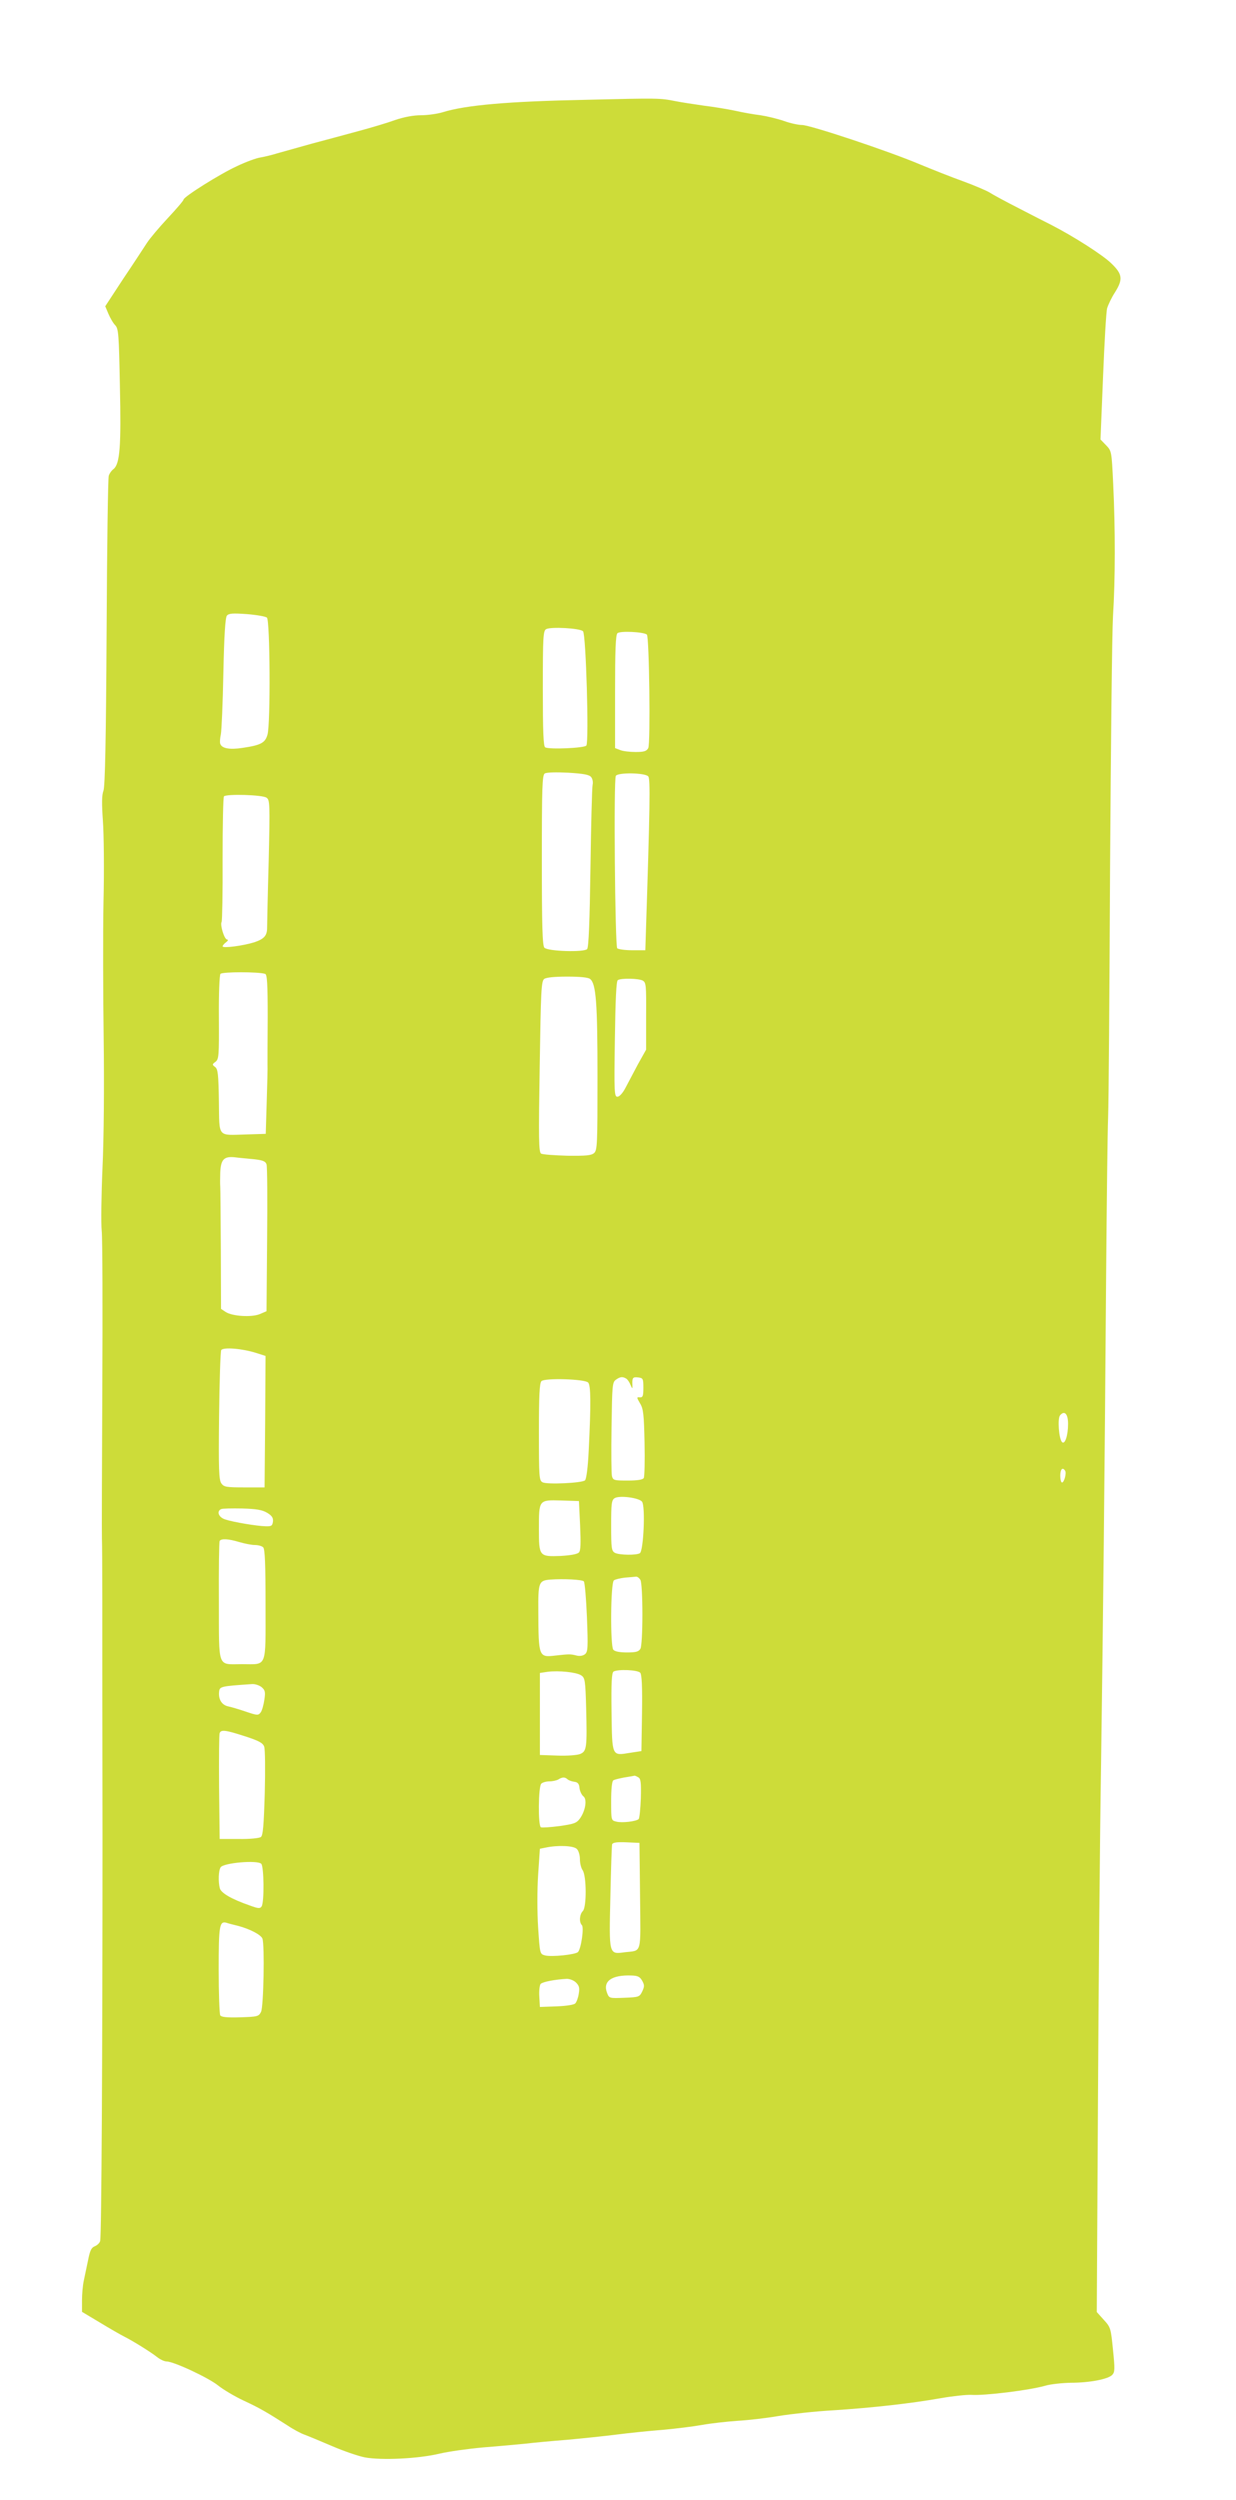 <?xml version="1.0" standalone="no"?>
<!DOCTYPE svg PUBLIC "-//W3C//DTD SVG 20010904//EN"
 "http://www.w3.org/TR/2001/REC-SVG-20010904/DTD/svg10.dtd">
<svg version="1.0" xmlns="http://www.w3.org/2000/svg"
 width="633pt" height="1280pt" viewBox="0 0 633 1280"
 preserveAspectRatio="xMidYMid meet">
<g transform="translate(0,1280) scale(0.1,-0.1)"
fill="#cddc39" stroke="none">
<path d="M3000 12289 c-398 -8 -616 -27 -734 -64 -27 -8 -77 -15 -110 -15 -39
0 -86 -9 -131 -24 -38 -14 -122 -39 -185 -56 -63 -17 -173 -47 -245 -66 -71
-20 -150 -42 -175 -49 -25 -8 -63 -17 -85 -21 -22 -3 -76 -23 -120 -44 -88
-40 -275 -158 -275 -172 0 -5 -36 -47 -80 -94 -44 -47 -92 -104 -107 -127 -15
-23 -69 -106 -121 -183 l-93 -142 16 -38 c9 -21 24 -48 35 -59 17 -18 19 -45
24 -310 7 -310 0 -399 -32 -426 -11 -8 -22 -24 -25 -35 -4 -10 -9 -370 -11
-799 -3 -555 -8 -789 -16 -813 -9 -23 -9 -66 -3 -155 5 -67 7 -255 3 -417 -3
-162 -2 -477 1 -700 3 -237 1 -510 -6 -658 -6 -139 -8 -285 -4 -325 4 -40 5
-403 3 -807 -2 -404 -3 -748 -2 -765 1 -16 2 -163 2 -325 0 -162 0 -700 1
-1195 0 -1123 -5 -2054 -12 -2078 -2 -10 -15 -22 -27 -27 -18 -7 -25 -21 -35
-72 -7 -34 -17 -82 -22 -105 -5 -23 -9 -68 -9 -100 l0 -59 92 -55 c51 -31 107
-63 123 -71 44 -22 136 -79 169 -105 16 -13 38 -23 49 -23 37 0 216 -84 264
-123 25 -20 83 -55 130 -77 82 -38 118 -59 226 -128 28 -19 67 -40 87 -47 19
-7 82 -33 140 -58 58 -25 133 -51 168 -58 85 -16 275 -7 383 19 46 11 147 25
224 32 77 6 174 15 215 19 41 5 138 14 215 20 77 7 192 19 255 27 63 8 169 19
235 24 66 6 156 17 200 25 44 8 125 17 180 21 55 3 151 14 214 25 62 10 188
24 280 29 200 13 396 35 549 62 62 11 132 18 155 17 68 -5 302 24 381 47 27 8
86 14 130 15 96 0 190 18 212 40 14 15 14 30 4 129 -11 110 -12 115 -47 153
l-36 40 6 1071 c3 589 10 1373 16 1741 10 705 18 1429 26 2515 3 360 7 716 10
790 3 74 7 646 10 1270 4 624 10 1207 15 1295 12 190 12 447 1 678 -8 166 -8
168 -36 197 l-29 30 13 319 c7 176 16 335 21 353 6 19 23 55 40 81 42 67 39
93 -18 148 -42 42 -194 139 -307 197 -22 11 -97 49 -166 85 -69 35 -137 72
-152 82 -15 9 -75 35 -135 57 -59 21 -159 61 -222 87 -161 68 -561 201 -602
201 -19 0 -61 9 -94 21 -32 11 -86 24 -119 29 -33 4 -91 14 -130 23 -38 8
-110 20 -160 26 -49 7 -115 17 -145 23 -81 16 -86 16 -460 7z m-1633 -2651
c16 -13 19 -542 3 -599 -12 -42 -33 -54 -128 -68 -66 -10 -106 -3 -114 21 -3
7 -1 29 3 48 4 19 10 161 13 314 4 196 10 284 18 294 10 12 30 13 102 8 50 -4
96 -12 103 -18z m1619 -70 c15 -15 31 -565 17 -585 -9 -13 -192 -21 -211 -9
-9 5 -12 82 -12 301 0 267 2 295 17 304 24 13 174 5 189 -11z m327 -17 c12
-12 19 -558 7 -581 -9 -16 -21 -20 -65 -20 -29 0 -65 4 -79 10 l-26 10 0 288
c0 211 3 291 12 300 13 13 135 7 151 -7z m-285 -730 c7 -9 10 -26 7 -39 -3
-13 -8 -204 -11 -425 -4 -274 -9 -406 -17 -416 -15 -17 -200 -12 -219 7 -10
10 -13 111 -13 448 0 375 2 436 15 444 9 6 59 7 120 4 80 -5 108 -10 118 -23z
m292 4 c11 -13 9 -147 -13 -825 l-2 -65 -67 0 c-37 0 -71 5 -77 10 -11 12 -19
865 -7 883 11 18 150 16 166 -3z m-1955 -109 c17 -12 18 -28 11 -327 -5 -173
-8 -325 -8 -339 0 -40 -15 -57 -65 -74 -57 -18 -163 -32 -163 -21 0 4 8 14 18
21 10 8 12 13 5 14 -14 0 -37 75 -28 90 3 5 6 151 5 323 0 173 3 317 7 320 13
13 198 8 218 -7z m-7 -902 c10 -3 13 -50 13 -221 -1 -120 -1 -229 -1 -243 1
-14 -1 -99 -4 -190 l-5 -165 -98 -3 c-152 -4 -139 -20 -142 170 -2 138 -5 164
-19 175 -16 12 -16 14 2 27 17 14 18 31 17 227 -1 122 3 216 8 223 9 11 196
11 229 0z m1664 -26 c31 -24 38 -123 38 -503 0 -342 -1 -373 -17 -388 -15 -13
-41 -15 -138 -14 -66 2 -126 6 -134 11 -12 8 -13 76 -7 445 6 390 8 437 23
449 11 8 53 12 118 12 66 0 107 -4 117 -12z m269 -8 c18 -10 19 -22 18 -182
l0 -172 -42 -75 c-22 -42 -51 -96 -64 -121 -14 -27 -31 -45 -41 -45 -16 0 -17
22 -13 295 3 201 7 297 15 302 17 11 105 9 127 -2z m-1989 -915 c45 -5 58 -11
63 -26 4 -11 5 -184 3 -386 l-3 -366 -35 -15 c-42 -17 -140 -11 -174 11 l-24
16 -1 303 c-1 167 -2 312 -3 323 -1 11 -1 43 0 72 3 67 19 84 75 78 23 -3 68
-7 99 -10z m11 -992 l47 -15 -2 -336 -3 -337 -103 0 c-92 0 -105 2 -118 20
-13 17 -15 71 -12 345 2 179 7 331 11 338 11 16 108 8 180 -15z m1894 -131 c7
-4 17 -19 22 -32 9 -21 11 -21 10 -5 -2 42 1 46 29 43 25 -3 27 -6 27 -53 0
-42 -3 -50 -18 -49 -17 2 -17 0 1 -31 17 -27 20 -57 23 -201 2 -93 0 -175 -4
-181 -5 -9 -34 -13 -82 -13 -70 0 -75 1 -81 23 -3 13 -4 126 -2 251 3 212 4
229 22 242 22 16 35 17 53 6z m-195 -20 c14 -14 15 -108 3 -349 -4 -86 -12
-146 -19 -152 -16 -14 -195 -22 -217 -10 -18 9 -19 26 -19 257 0 185 3 251 13
261 16 17 221 11 239 -7z m2458 -212 c0 -59 -16 -108 -31 -93 -16 16 -24 120
-10 137 23 27 41 7 41 -44z m-15 -240 c8 -12 -5 -60 -16 -60 -5 0 -9 16 -9 35
0 33 12 46 25 25z m-2167 -158 c18 -22 8 -252 -11 -264 -18 -11 -105 -10 -128
2 -17 10 -19 22 -19 140 0 112 2 130 18 140 25 15 124 2 140 -18z m-317 -122
c4 -92 3 -129 -6 -138 -8 -9 -43 -15 -94 -18 -109 -4 -111 -2 -111 137 0 151
-1 150 113 147 l92 -3 6 -125z m-1603 65 c25 -15 32 -26 30 -45 -3 -22 -8 -25
-38 -24 -44 1 -165 21 -207 35 -34 11 -45 42 -20 53 6 3 55 4 107 3 73 -2 103
-7 128 -22z m-142 -150 c27 -8 63 -15 79 -15 17 0 36 -5 43 -12 9 -9 12 -88
12 -295 0 -329 10 -303 -120 -303 -129 0 -118 -29 -119 320 -1 166 1 305 4
311 9 13 44 11 101 -6z m2054 -194 c6 -11 10 -87 10 -176 0 -89 -4 -165 -10
-176 -9 -15 -22 -19 -69 -19 -38 0 -63 5 -70 14 -16 19 -14 341 3 355 6 5 32
11 56 14 25 2 50 4 57 5 7 1 17 -7 23 -17z m-290 -7 c5 -5 12 -88 16 -184 6
-155 5 -177 -10 -189 -10 -8 -26 -11 -43 -7 -31 8 -37 8 -109 0 -85 -10 -86
-7 -87 226 -1 149 2 158 61 163 70 5 163 0 172 -9z m-14 -481 c20 -13 22 -24
26 -169 5 -202 3 -220 -31 -234 -15 -6 -66 -10 -117 -8 l-89 3 0 210 0 210 40
6 c57 7 146 -2 171 -18z m303 13 c8 -9 11 -73 9 -207 l-3 -194 -59 -9 c-93
-15 -91 -21 -94 209 -2 152 1 200 10 207 22 13 124 9 137 -6z m-1940 -73 c19
-16 21 -25 15 -65 -4 -27 -12 -56 -19 -65 -12 -16 -17 -16 -76 4 -35 12 -76
24 -91 27 -32 7 -50 36 -46 74 3 28 7 29 169 40 15 1 36 -6 48 -15z m-85 -252
c71 -23 92 -34 99 -53 5 -13 6 -119 3 -238 -5 -167 -9 -217 -20 -225 -8 -6
-58 -11 -113 -10 l-98 0 -3 265 c-1 146 0 270 3 277 7 19 30 16 129 -16z
m2016 -211 c12 -7 14 -29 12 -107 -2 -54 -7 -102 -11 -106 -12 -12 -86 -21
-115 -13 -26 6 -26 7 -26 106 0 58 4 101 11 105 5 4 31 10 57 15 26 4 49 8 52
9 3 0 12 -4 20 -9z m-364 -9 c5 -5 20 -11 34 -13 19 -2 26 -10 28 -33 2 -16
11 -34 19 -41 21 -14 12 -73 -16 -113 -18 -25 -30 -29 -106 -40 -47 -6 -90 -9
-95 -6 -15 9 -13 208 2 223 7 7 26 12 43 12 16 0 37 5 45 10 19 12 33 13 46 1z
m372 -598 c3 -306 11 -277 -79 -288 -81 -11 -80 -14 -73 283 3 141 7 263 9
270 4 9 24 12 72 10 l68 -3 3 -272z m-324 241 c9 -8 16 -32 16 -52 0 -21 6
-46 14 -57 20 -29 21 -189 1 -209 -17 -17 -20 -57 -5 -72 12 -12 -4 -122 -20
-138 -13 -13 -135 -26 -169 -17 -26 7 -26 8 -35 143 -5 77 -5 194 0 269 l9
134 30 6 c61 13 143 10 159 -7z m-1616 -76 c14 -14 16 -196 2 -218 -8 -12 -16
-12 -62 5 -92 32 -145 63 -152 87 -9 34 -7 91 4 108 15 23 188 38 208 18z
m-118 -318 c60 -16 116 -45 124 -65 12 -32 6 -349 -7 -375 -12 -24 -18 -25
-106 -28 -69 -2 -97 1 -103 10 -4 7 -8 112 -8 234 0 226 4 250 40 240 8 -3 35
-10 60 -16z m2069 -281 c12 -22 12 -29 0 -55 -14 -28 -17 -29 -92 -32 -76 -3
-77 -3 -88 25 -23 60 24 93 126 89 31 -1 42 -6 54 -27z m-339 -9 c17 -17 19
-28 14 -58 -3 -20 -11 -42 -18 -49 -6 -7 -46 -13 -96 -15 l-85 -3 -3 54 c-2
30 2 59 7 64 11 11 75 23 134 26 15 0 36 -8 47 -19z"/>
</g>
</svg>
